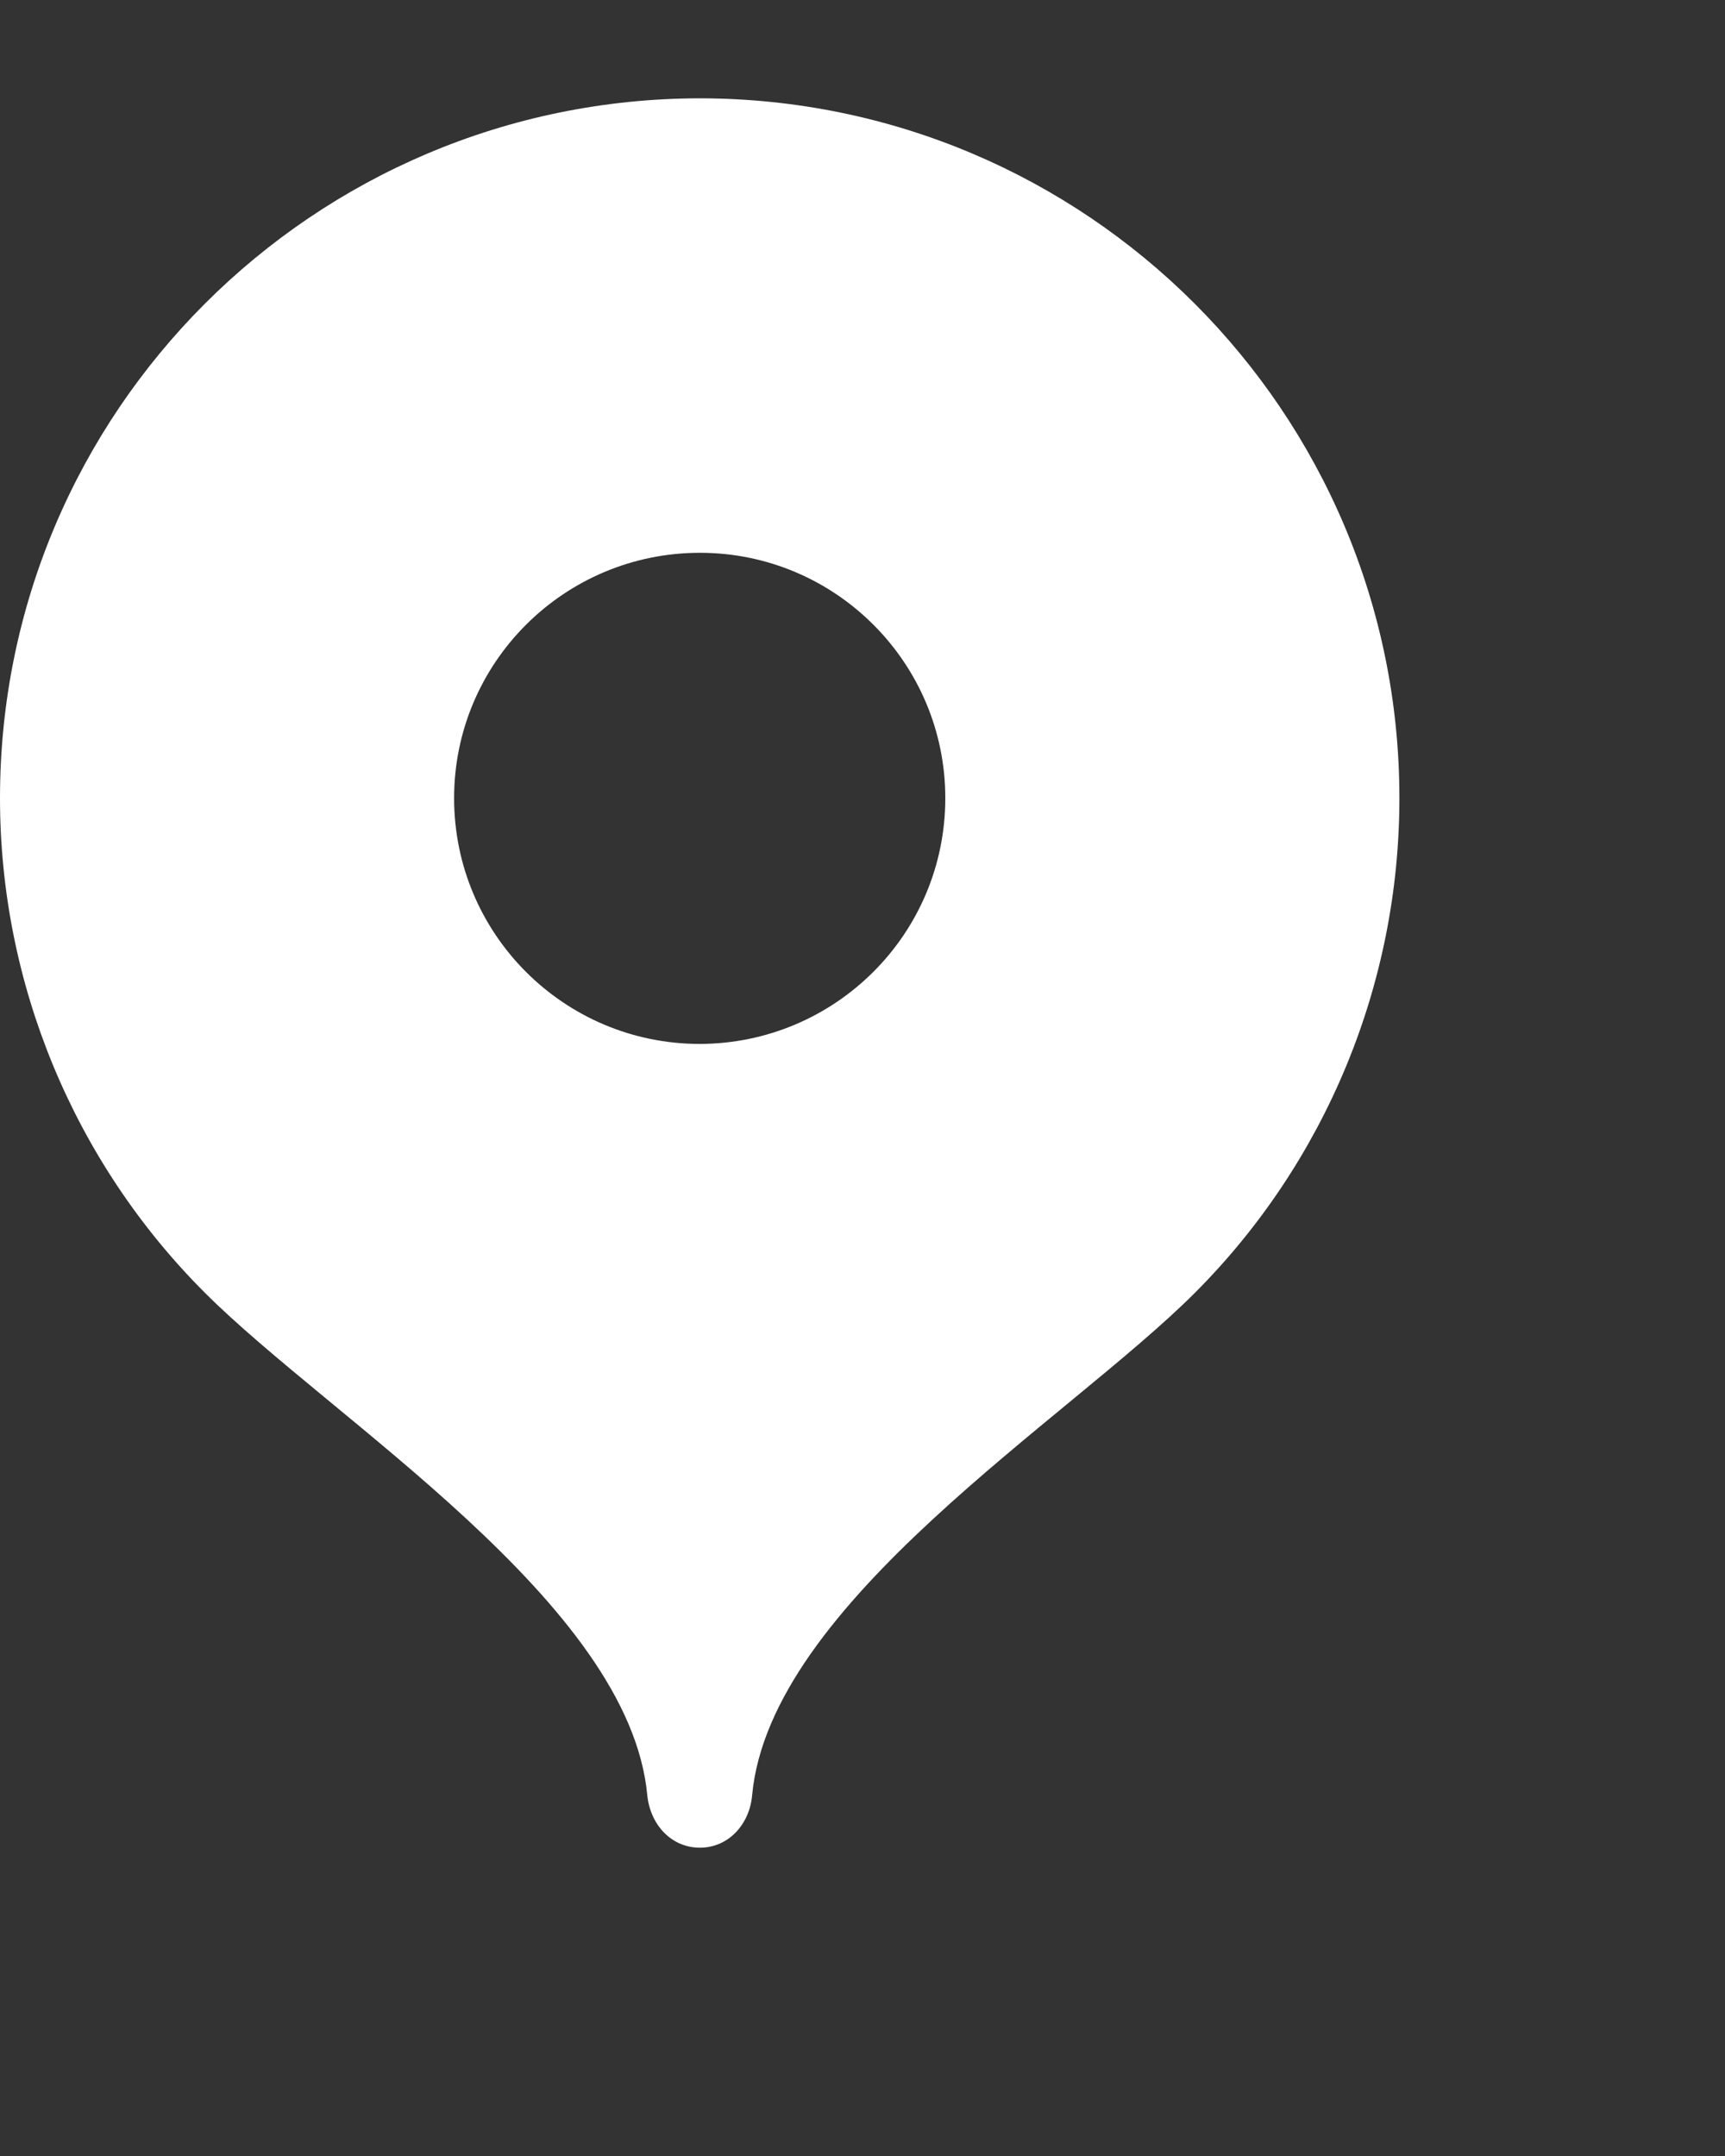 <?xml version="1.0" encoding="UTF-8"?> <svg xmlns="http://www.w3.org/2000/svg" width="4" height="5" viewBox="0 0 4 5" fill="none"><rect x="0" y="0" width="4" height="5" fill="#333333" stroke="none"/><path fill-rule="evenodd" clip-rule="evenodd" d="M1.623 0.228C0.727 0.229 0 0.955 0 1.851C0 2.281 0.171 2.694 0.475 2.998C0.769 3.292 1.46 3.717 1.501 4.164C1.508 4.231 1.556 4.285 1.623 4.285C1.689 4.285 1.738 4.231 1.744 4.164C1.785 3.717 2.476 3.293 2.77 2.999C3.074 2.695 3.245 2.282 3.245 1.851C3.245 0.955 2.519 0.229 1.623 0.228ZM1.623 2.421C1.937 2.42 2.192 2.166 2.192 1.851C2.192 1.537 1.937 1.282 1.623 1.282C1.308 1.282 1.053 1.537 1.053 1.851C1.053 2.166 1.308 2.421 1.623 2.421Z" fill="white"></path></svg> 
